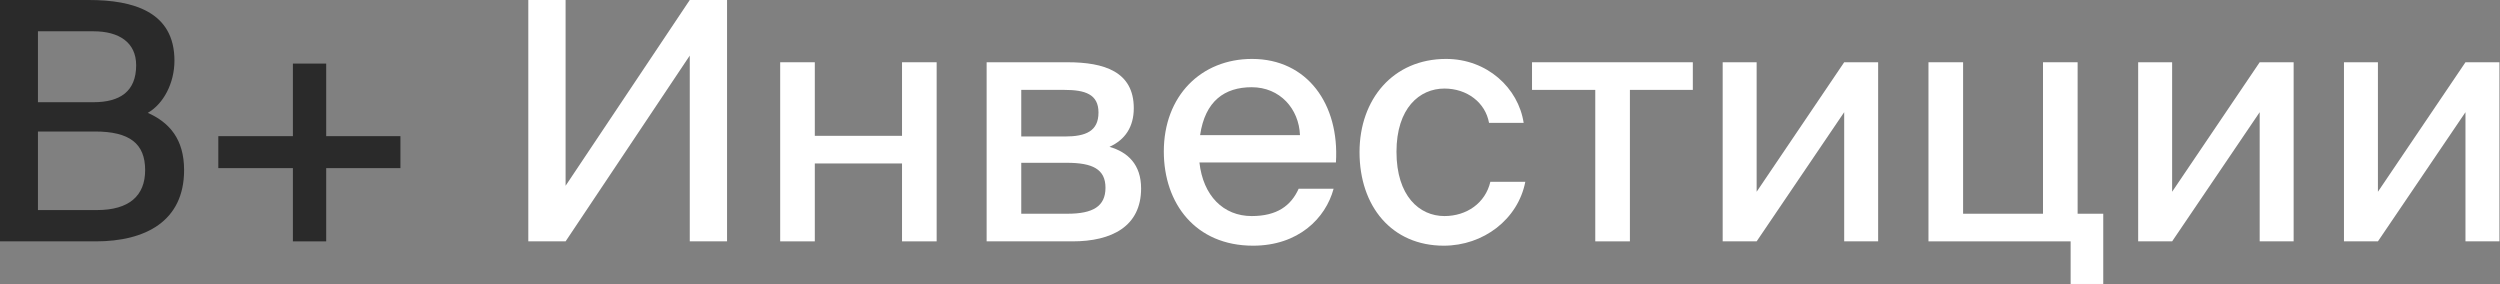<?xml version="1.0" encoding="UTF-8"?> <svg xmlns="http://www.w3.org/2000/svg" width="422" height="48" viewBox="0 0 422 48" fill="none"><rect x="0" y="0" width="422" height="48" fill="#808080" stroke="none"/><path d="M401.393 40.742H395.661V10.509H401.393V32.369L416.172 10.509H421.904V40.742H416.172V18.938L401.393 40.742Z" fill="white"></path><path d="M366.655 40.742H360.923V10.509H366.655V32.369L381.434 10.509H387.166V40.742H381.434V18.938L366.655 40.742Z" fill="white"></path><path d="M350.702 36.078H355.029V47.935H349.522V40.742H325.526V10.509H331.371V36.078H344.858V10.509H350.702V36.078Z" fill="white"></path><path d="M296.52 40.742H290.788V10.509H296.52V32.369L311.299 10.509H317.031V40.742H311.299V18.938L296.52 40.742Z" fill="white"></path><path d="M285.748 15.173H275.127V40.742H269.282V15.173H258.605V10.509H285.748V15.173Z" fill="white"></path><path d="M244.099 9.947C251.011 9.947 256.294 14.836 257.193 20.736H251.348C250.73 17.308 247.64 14.948 243.818 14.948C239.604 14.948 235.726 18.264 235.726 25.625C235.726 33.099 239.604 36.471 243.818 36.471C247.583 36.471 250.73 34.279 251.573 30.683H257.474C256.238 37.033 250.393 41.472 243.706 41.472C234.939 41.472 229.488 34.841 229.488 25.681C229.488 16.746 235.164 9.947 244.099 9.947Z" fill="white"></path><path d="M211.287 36.471C215.558 36.471 217.918 34.729 219.211 31.863H225.111C223.763 36.864 219.155 41.472 211.512 41.472C201.79 41.472 196.452 34.336 196.452 25.569C196.452 16.184 202.745 9.947 211.343 9.947C220.672 9.947 226.123 17.589 225.505 27.424H202.464C203.083 33.043 206.511 36.471 211.287 36.471ZM211.287 14.723C206.735 14.723 203.42 17.027 202.577 22.815H219.436C219.267 18.376 216.064 14.723 211.287 14.723Z" fill="white"></path><path d="M166.543 10.509H180.199C186.38 10.509 191.382 12.082 191.382 18.264C191.382 21.41 189.921 23.602 187.279 24.782C190.37 25.681 192.618 27.761 192.618 31.807C192.618 38.213 187.673 40.742 181.042 40.742H166.543V10.509ZM172.388 23.04H179.749C183.29 23.04 185.425 22.141 185.425 18.994C185.425 15.903 183.177 15.173 179.637 15.173H172.388V23.04ZM172.388 27.48V36.078H180.199C184.47 36.078 186.605 34.841 186.605 31.694C186.605 28.547 184.413 27.48 180.086 27.48H172.388Z" fill="white"></path><path d="M158.107 40.742H152.263V27.592H137.54V40.742H131.695V10.509H137.54V22.928H152.263V10.509H158.107V40.742Z" fill="white"></path><path d="M95.472 40.742H89.178V0H95.472V31.357L116.432 0H122.726V40.742H116.432V9.385L95.472 40.742Z" fill="white"></path><path d="M55.061 40.742H49.441V28.379H36.853V22.984H49.441V10.733H55.061V22.984H67.592V28.379H55.061V40.742Z" fill="#2A2A2A"></path><path d="M0 40.742V0H15.004C22.478 0 29.447 1.967 29.447 10.228C29.447 14.049 27.592 17.533 24.951 19.05C28.604 20.68 31.076 23.49 31.076 28.716C31.076 37.37 24.501 40.742 16.184 40.742H0ZM6.406 22.197V35.459H16.353C21.804 35.459 24.501 33.043 24.501 28.716C24.501 24.22 21.86 22.197 16.016 22.197H6.406ZM6.406 5.282V17.252H15.791C20.23 17.252 22.984 15.454 22.984 11.014C22.984 7.137 20.062 5.282 15.791 5.282H6.406Z" fill="#2A2A2A"></path></svg> 